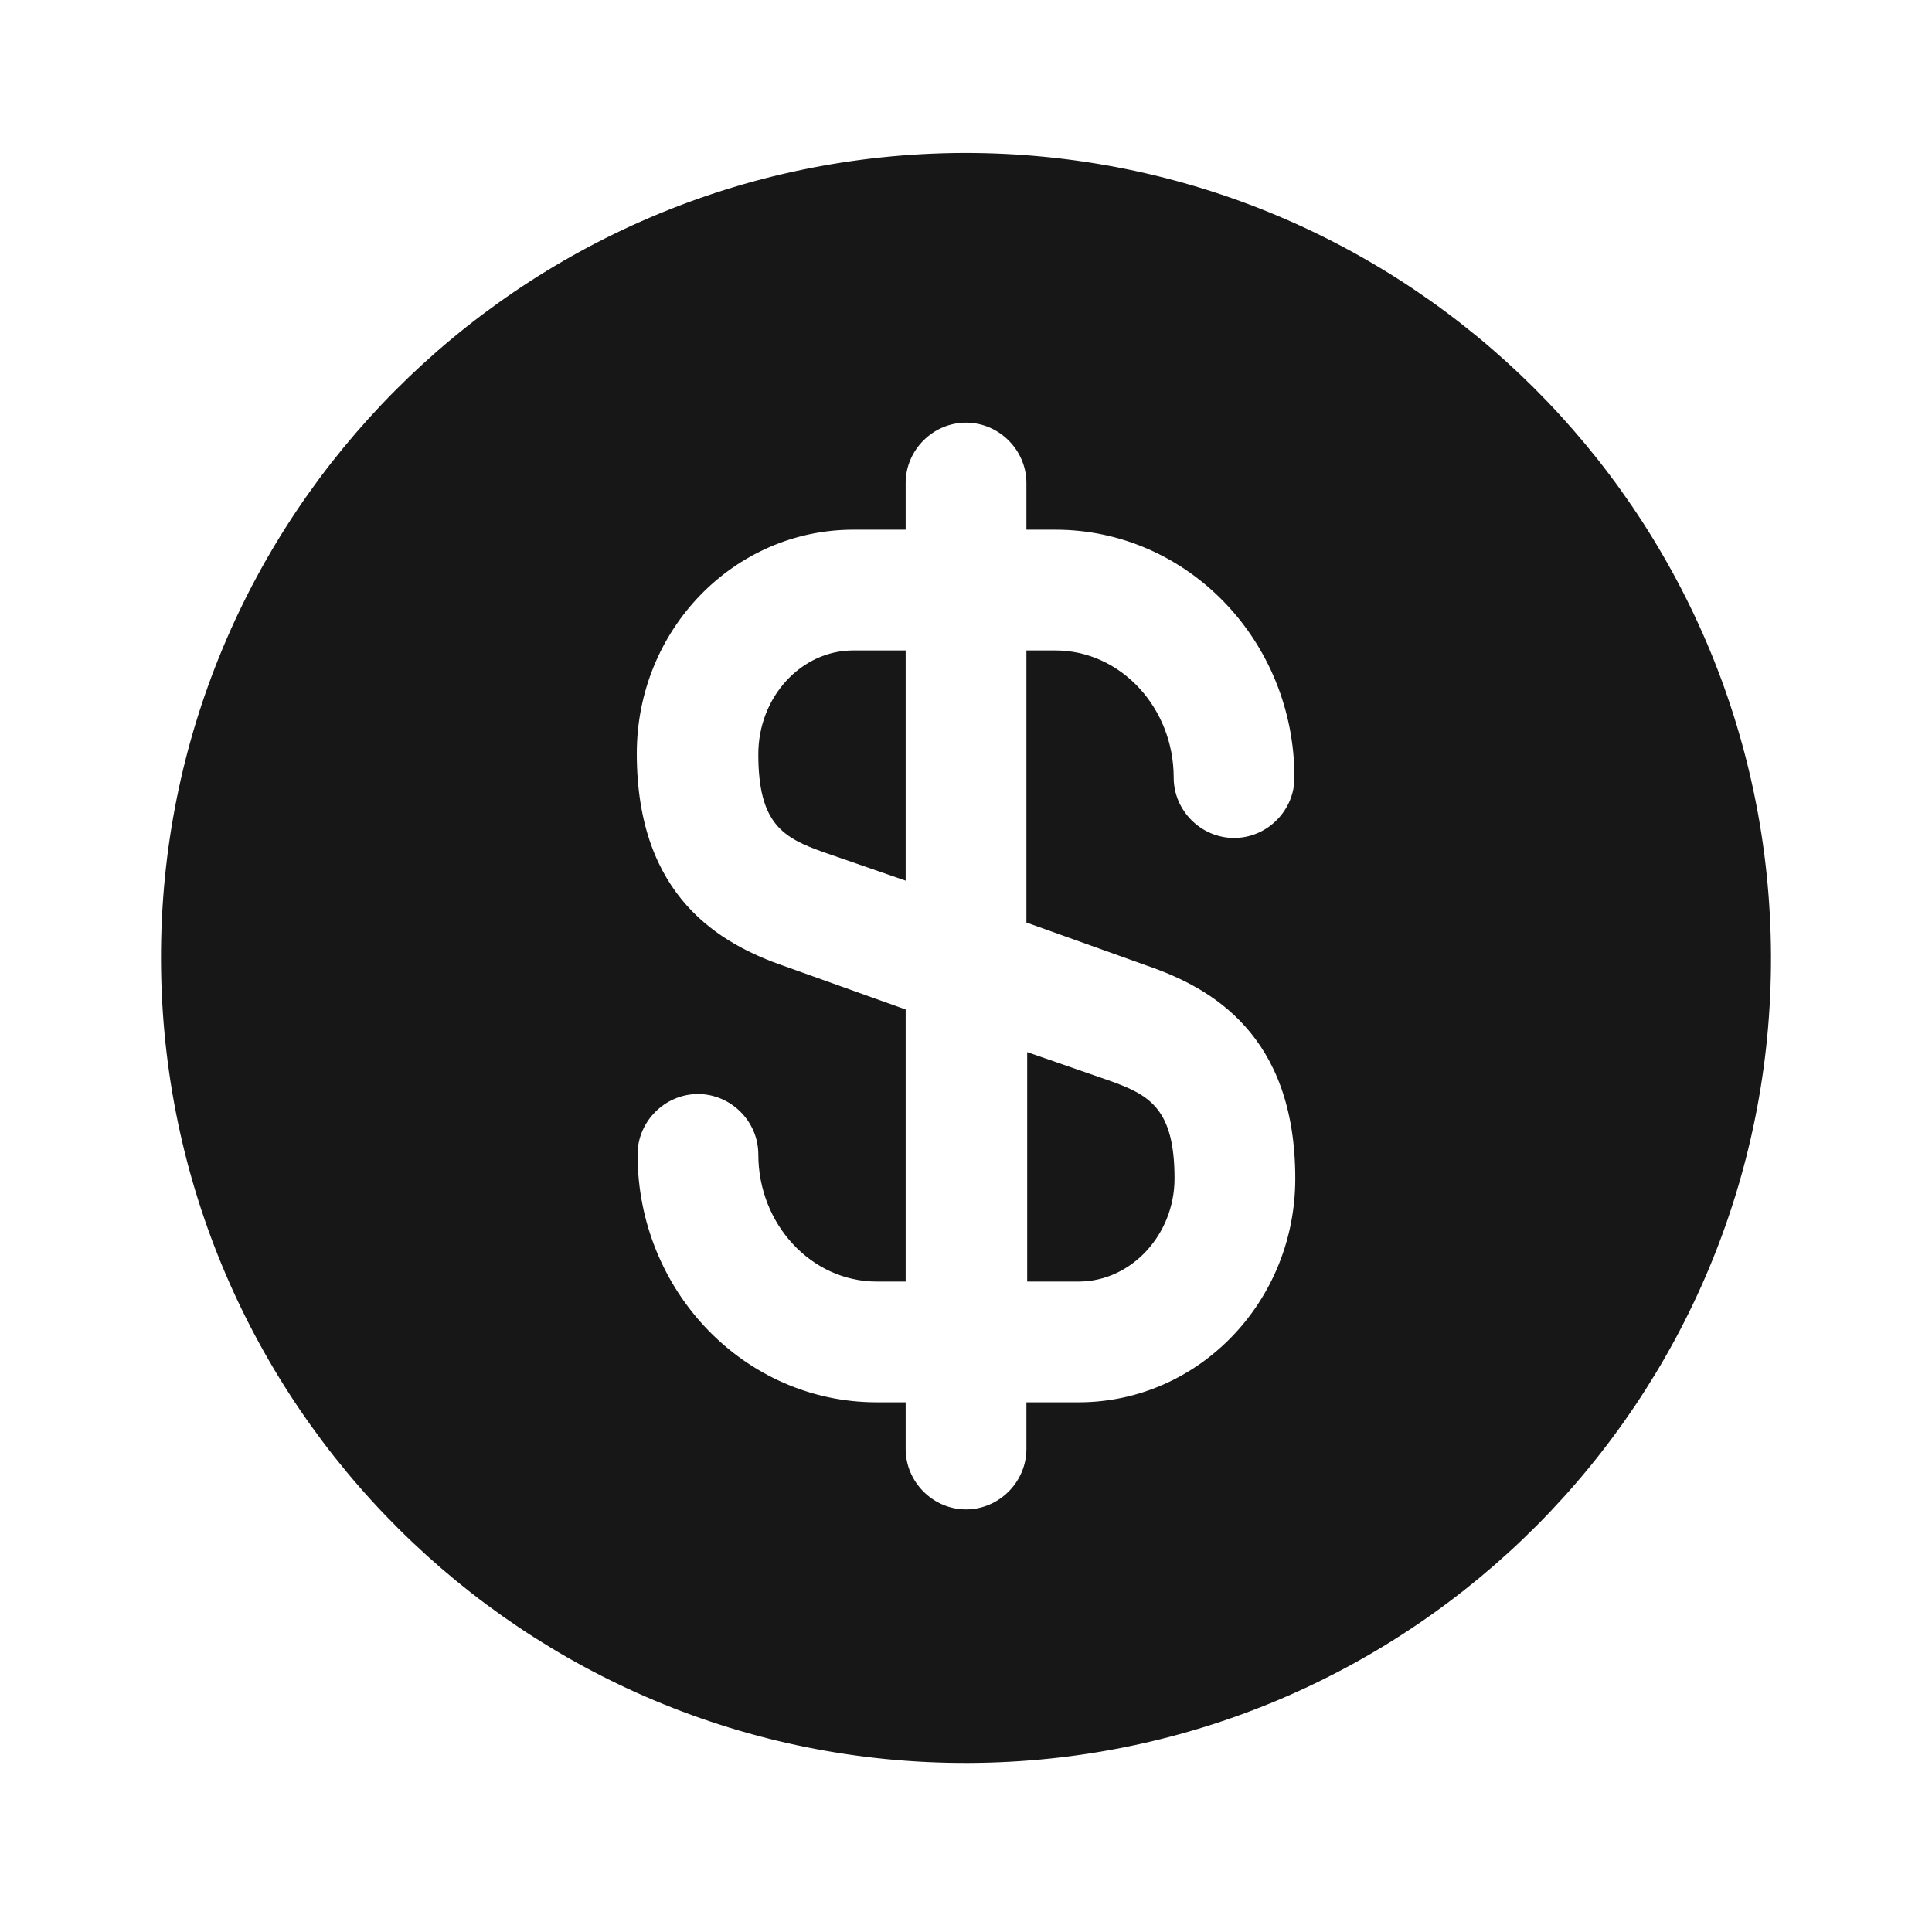 <svg width="30" height="30" viewBox="0 0 30 30" fill="none" xmlns="http://www.w3.org/2000/svg">
<path d="M15.938 19.9H16.75C17.562 19.9 18.238 19.175 18.238 18.3C18.238 17.212 17.85 17 17.212 16.775L15.95 16.337V19.9H15.938Z" fill="#171717"/>
<path d="M14.963 2.375C8.063 2.4 2.475 8.013 2.5 14.912C2.525 21.812 8.138 27.4 15.038 27.375C21.938 27.35 27.525 21.738 27.5 14.838C27.475 7.938 21.863 2.363 14.963 2.375ZM17.825 15C18.8 15.338 20.113 16.062 20.113 18.3C20.113 20.225 18.6 21.775 16.75 21.775H15.938V22.5C15.938 23.012 15.513 23.438 15 23.438C14.488 23.438 14.063 23.012 14.063 22.5V21.775H13.613C11.563 21.775 9.9 20.05 9.9 17.925C9.9 17.413 10.325 16.988 10.838 16.988C11.35 16.988 11.775 17.413 11.775 17.925C11.775 19.012 12.6 19.9 13.613 19.9H14.063V15.675L12.175 15C11.2 14.662 9.888 13.938 9.888 11.7C9.888 9.775 11.4 8.225 13.25 8.225H14.063V7.5C14.063 6.988 14.488 6.563 15 6.563C15.513 6.563 15.938 6.988 15.938 7.5V8.225H16.388C18.438 8.225 20.1 9.95 20.1 12.075C20.1 12.588 19.675 13.012 19.163 13.012C18.65 13.012 18.225 12.588 18.225 12.075C18.225 10.988 17.4 10.1 16.388 10.1H15.938V14.325L17.825 15Z" fill="#171717"/>
<path d="M11.775 11.712C11.775 12.8 12.163 13.012 12.8 13.237L14.063 13.675V10.1H13.25C12.438 10.1 11.775 10.825 11.775 11.712Z" fill="#171717"/>
</svg>
